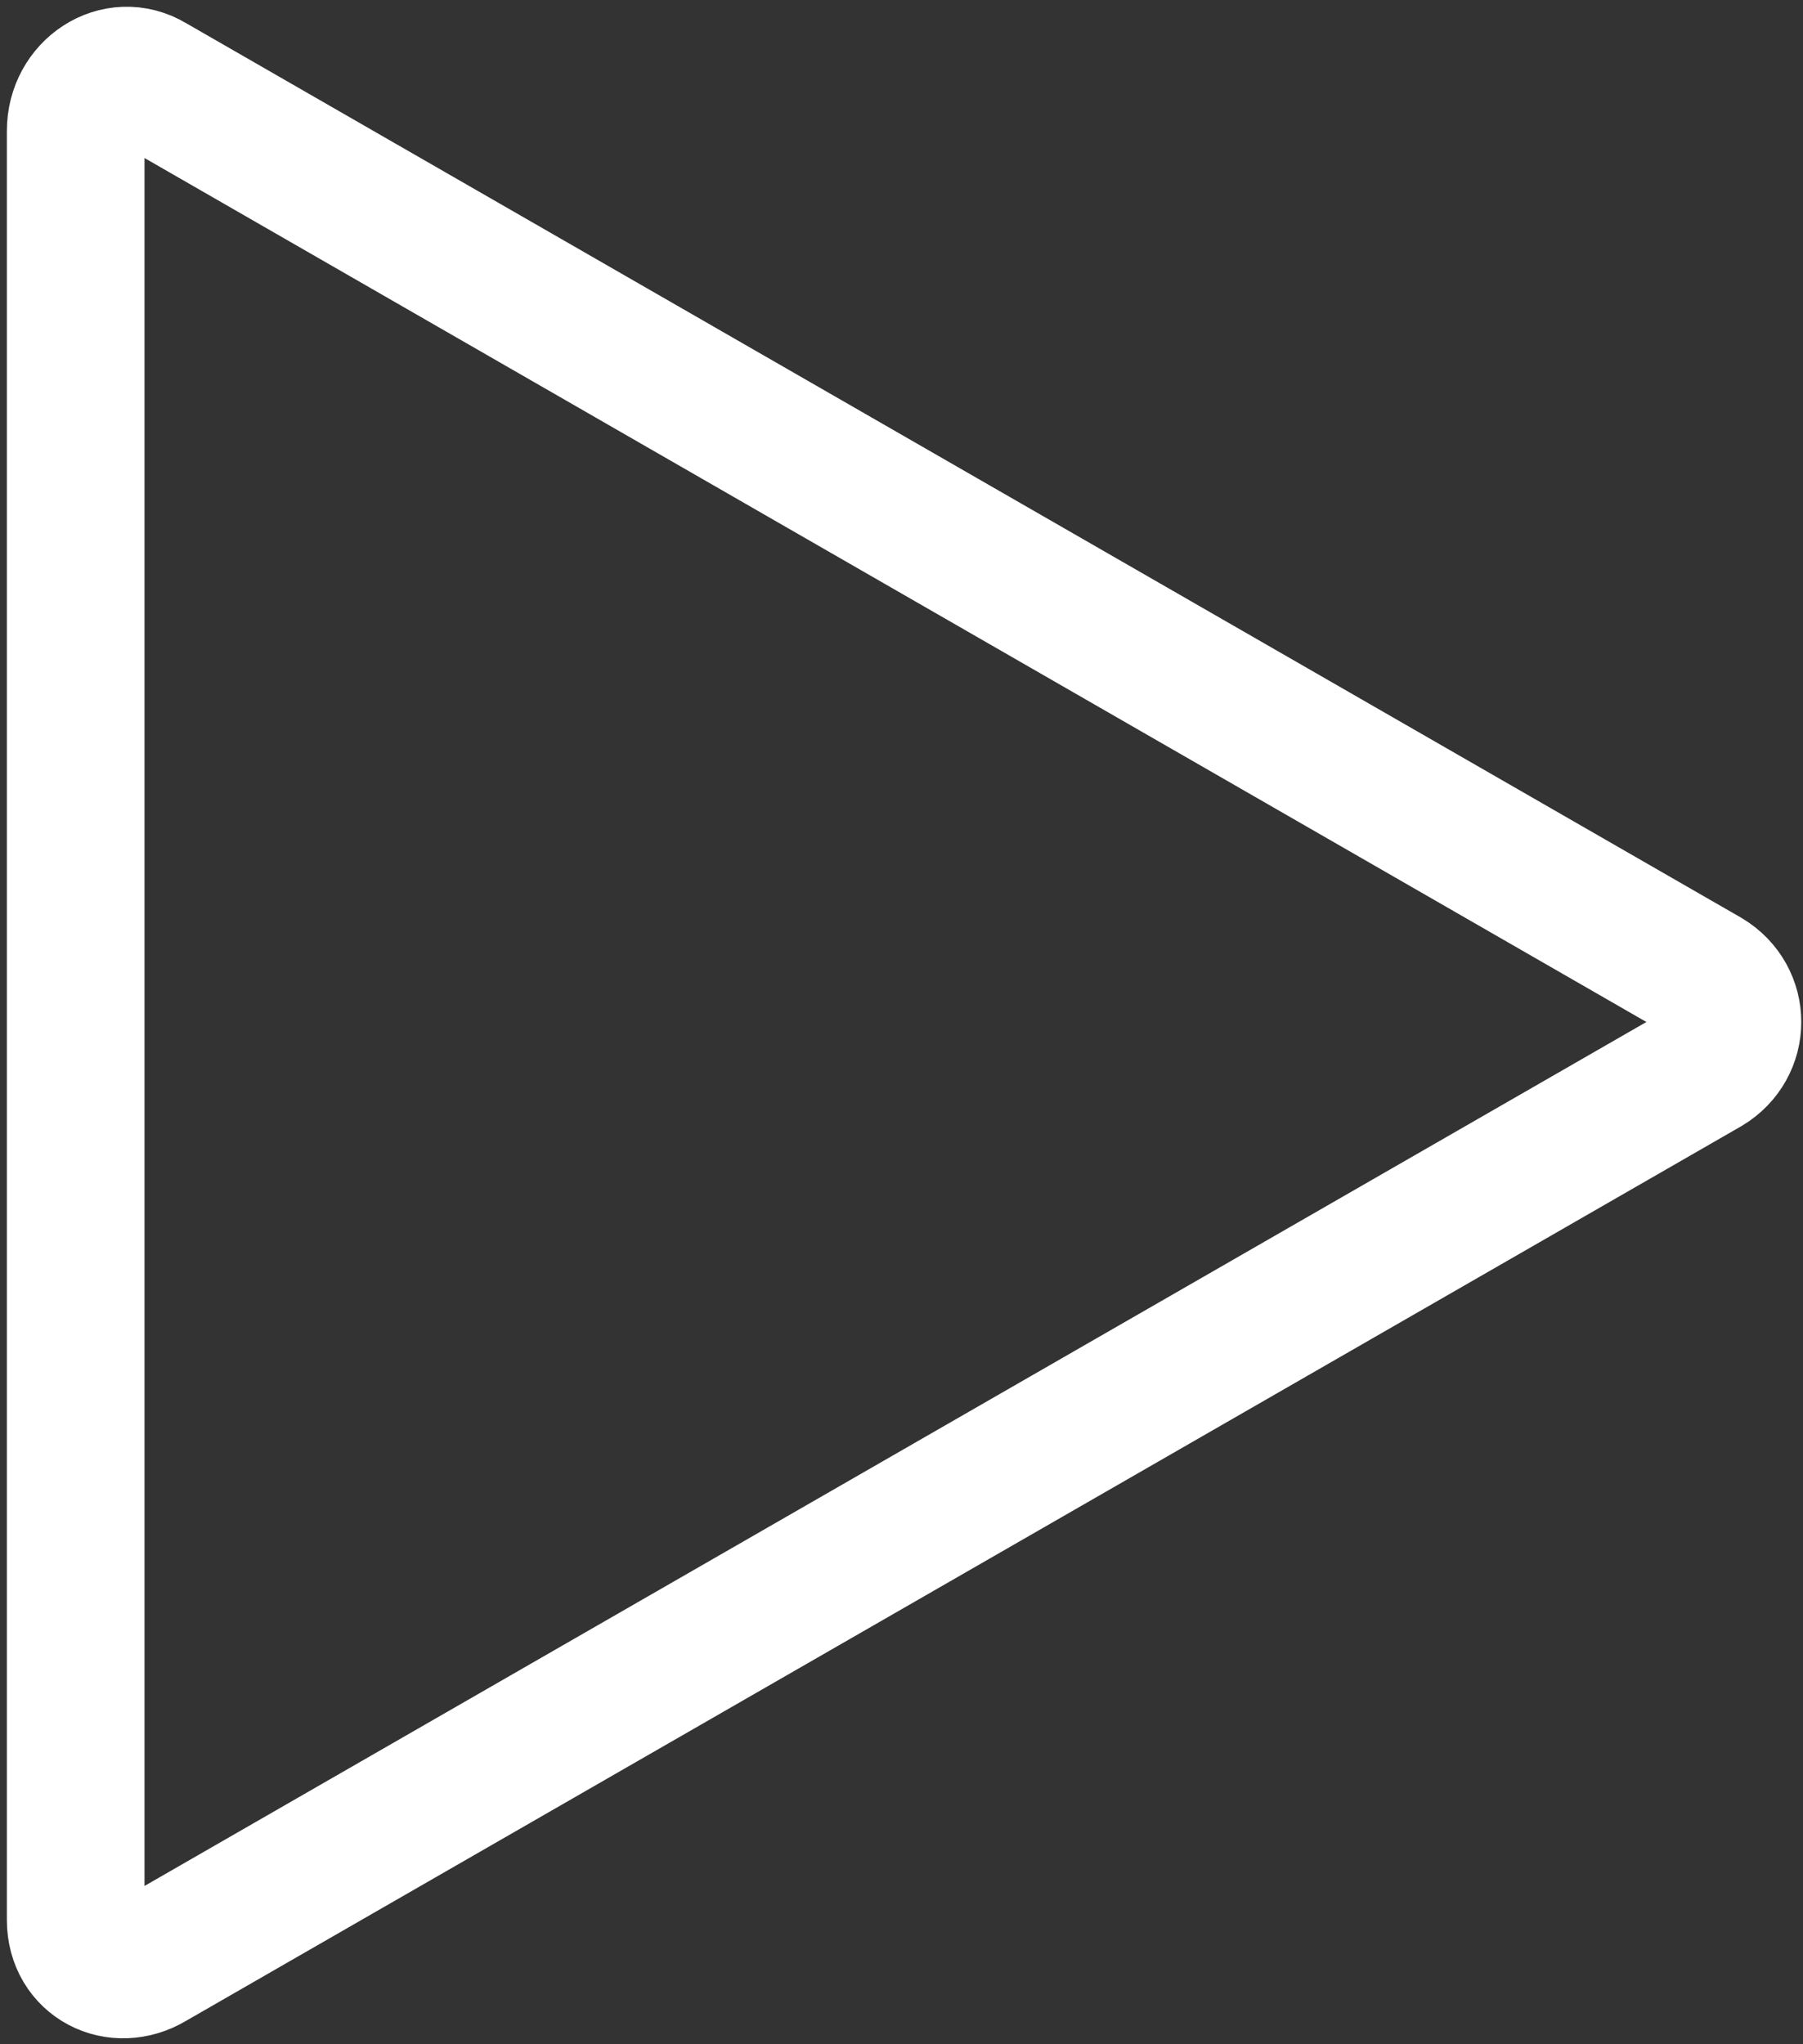 <?xml version="1.0" encoding="utf-8"?>
<!-- Generator: Adobe Illustrator 19.0.0, SVG Export Plug-In . SVG Version: 6.00 Build 0)  -->
<svg version="1.1" id="Calque_9" xmlns="http://www.w3.org/2000/svg" xmlns:xlink="http://www.w3.org/1999/xlink" x="0px" y="0px"
	 viewBox="-286.1 407 26.2 29.7" style="enable-background:new -286.1 407 26.2 29.7;" xml:space="preserve">
<rect x="-286.1" y="407" width="26.2" height="29.7" fill="#333333" stroke="none"/>
<style type="text/css">
	.st0{fill:none;stroke:#FFFFFF;stroke-width:2;stroke-miterlimit:10;}
</style>
<path id="XMLID_5_" class="st0" d="M-283.9,408.2l22.6,13c0.5,0.3,0.5,1,0,1.3l-22.6,13c-0.5,0.3-1.1,0-1.1-0.6v-26
	C-285,408.3-284.4,407.9-283.9,408.2z"/>
</svg>
